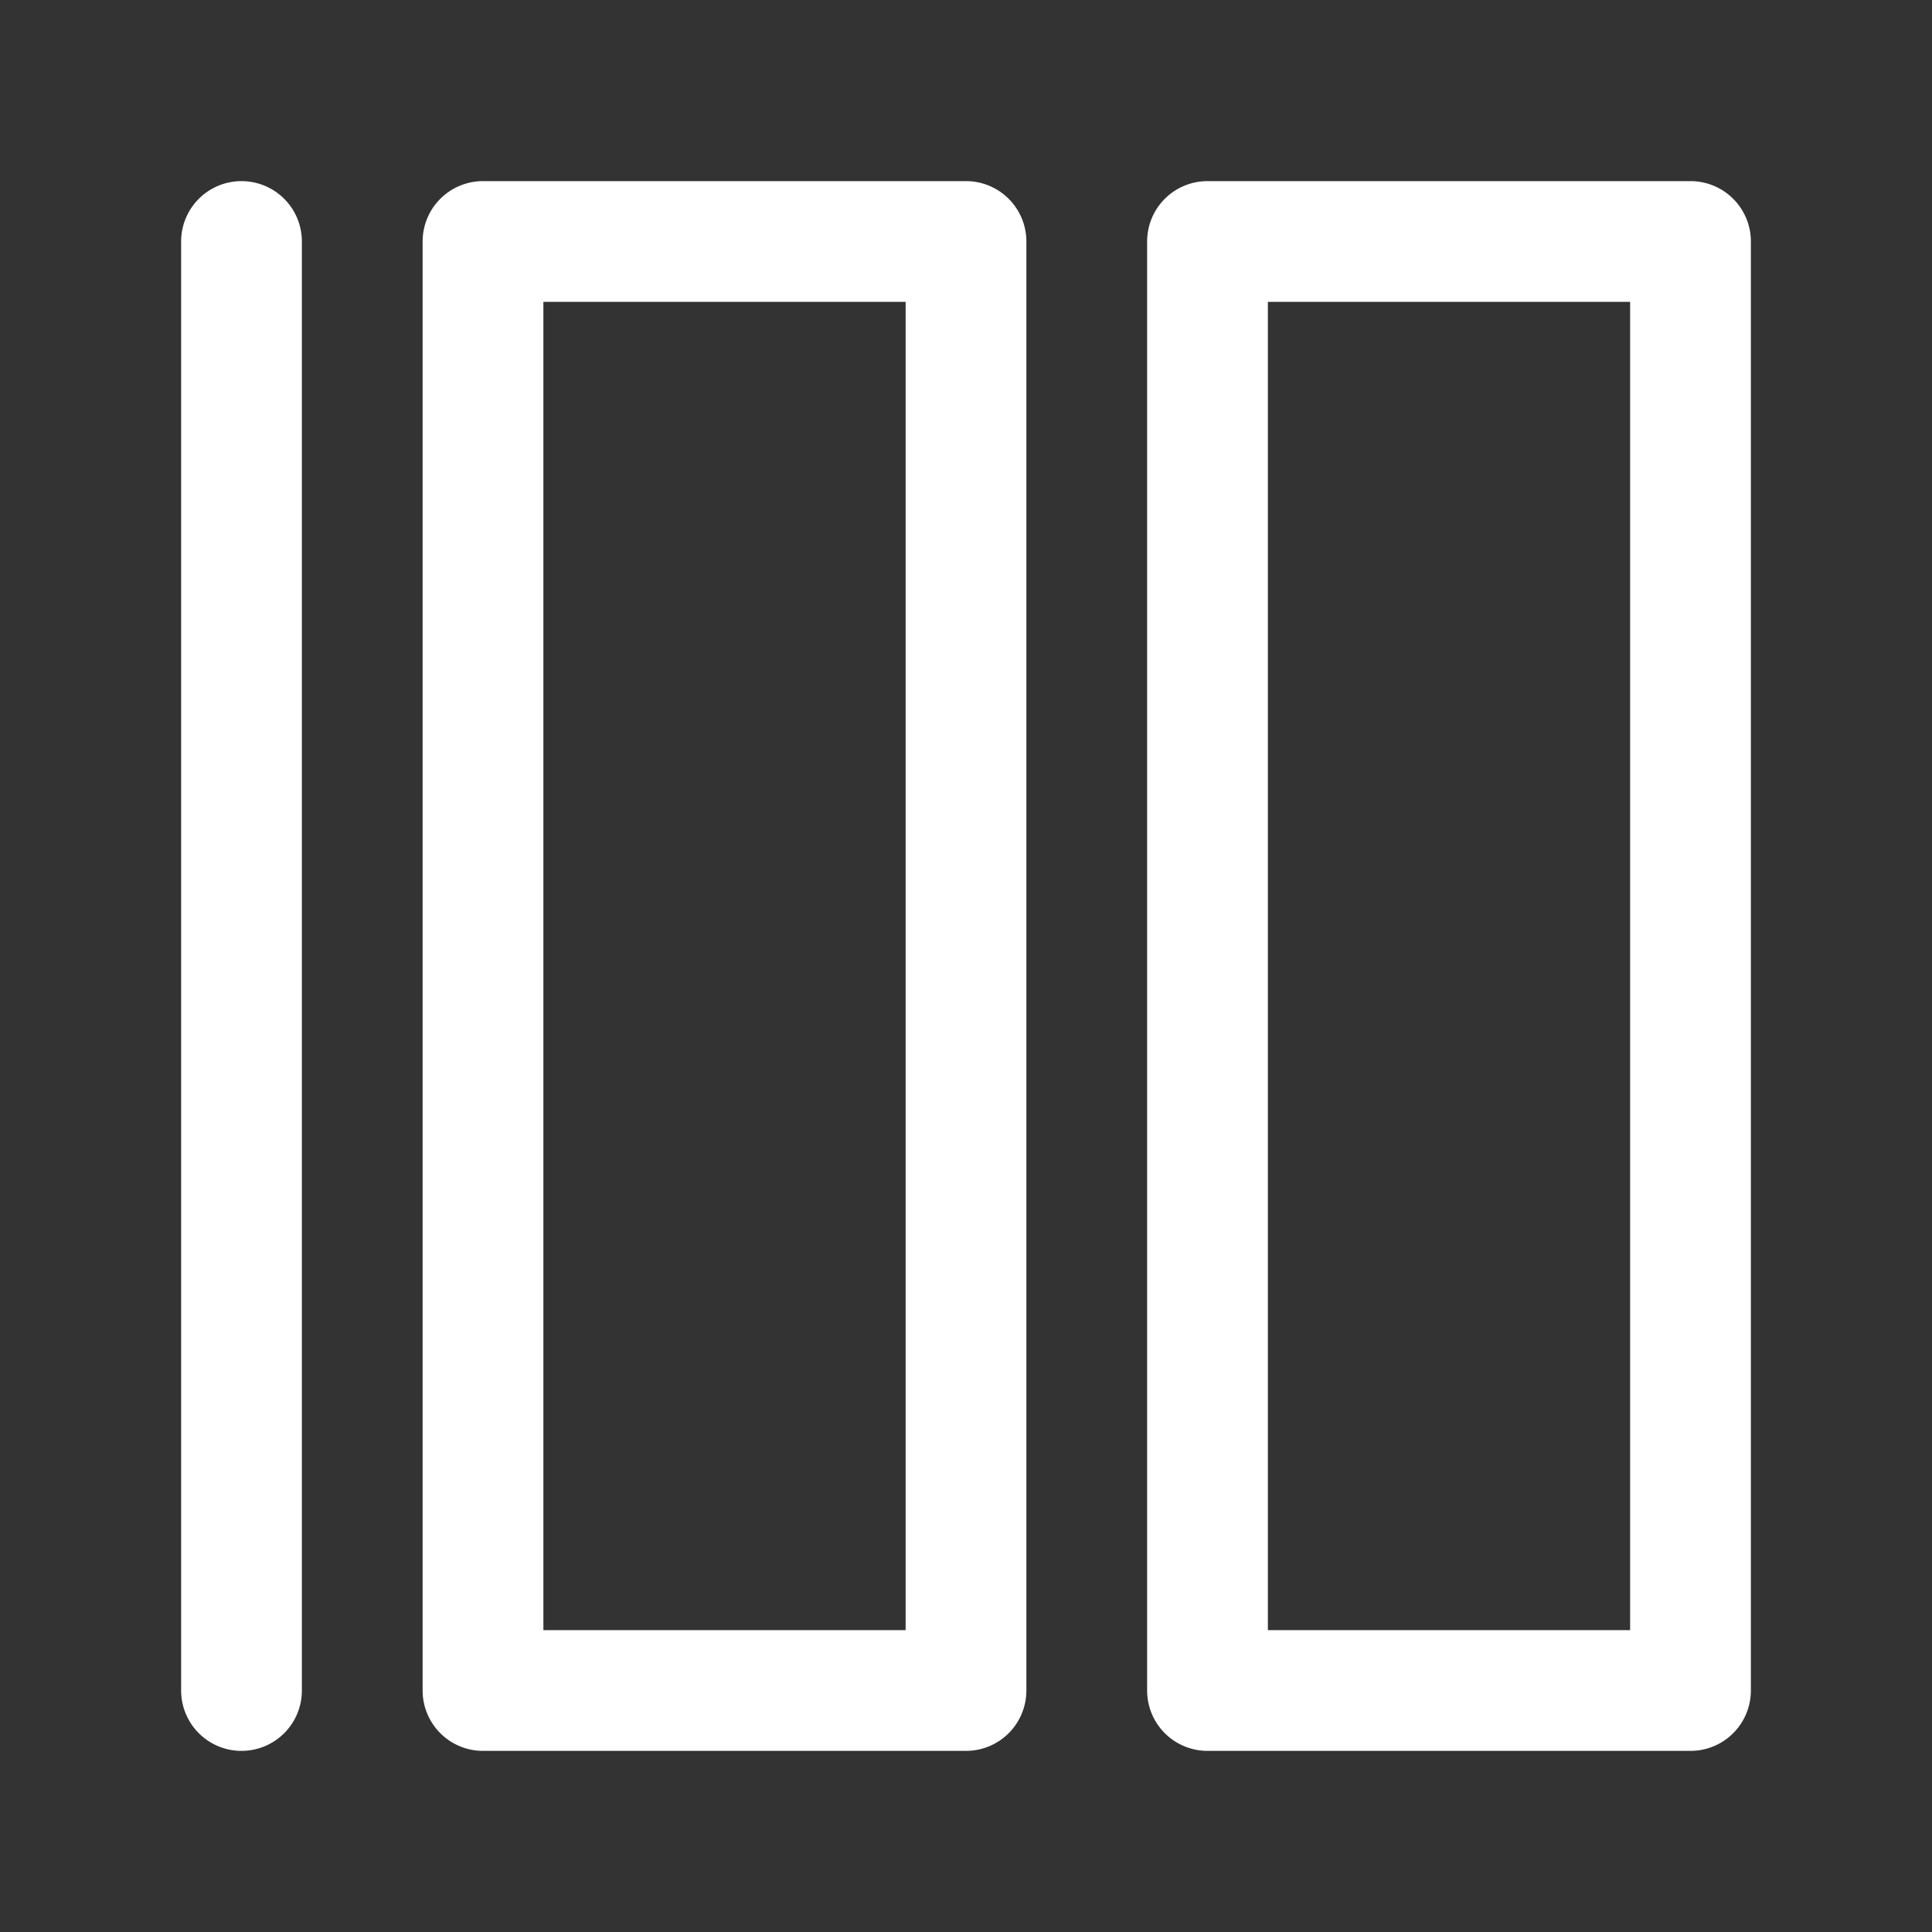 <?xml version="1.0" standalone="no"?><!DOCTYPE svg PUBLIC "-//W3C//DTD SVG 1.1//EN" "http://www.w3.org/Graphics/SVG/1.1/DTD/svg11.dtd"><svg t="1579163890227" class="icon" viewBox="0 0 1024 1024" version="1.1" xmlns="http://www.w3.org/2000/svg" p-id="110648" xmlns:xlink="http://www.w3.org/1999/xlink" width="100" height="100"><rect x="0" y="0" width="1024" height="1024" fill="#333333" stroke="none"/><defs><style type="text/css"></style></defs><path d="M512 928H256a32 32 0 0 1-32-32V128a32 32 0 0 1 32-32h256a32 32 0 0 1 32 32v768a32 32 0 0 1-32 32z m-224-64h192v-704h-192zM128 928a32 32 0 0 1-32-32V128a32 32 0 0 1 64 0v768a32 32 0 0 1-32 32zM896 928h-256a32 32 0 0 1-32-32V128a32 32 0 0 1 32-32h256a32 32 0 0 1 32 32v768a32 32 0 0 1-32 32z m-224-64h192v-704h-192z" fill="#ffffff" p-id="110649"></path></svg>